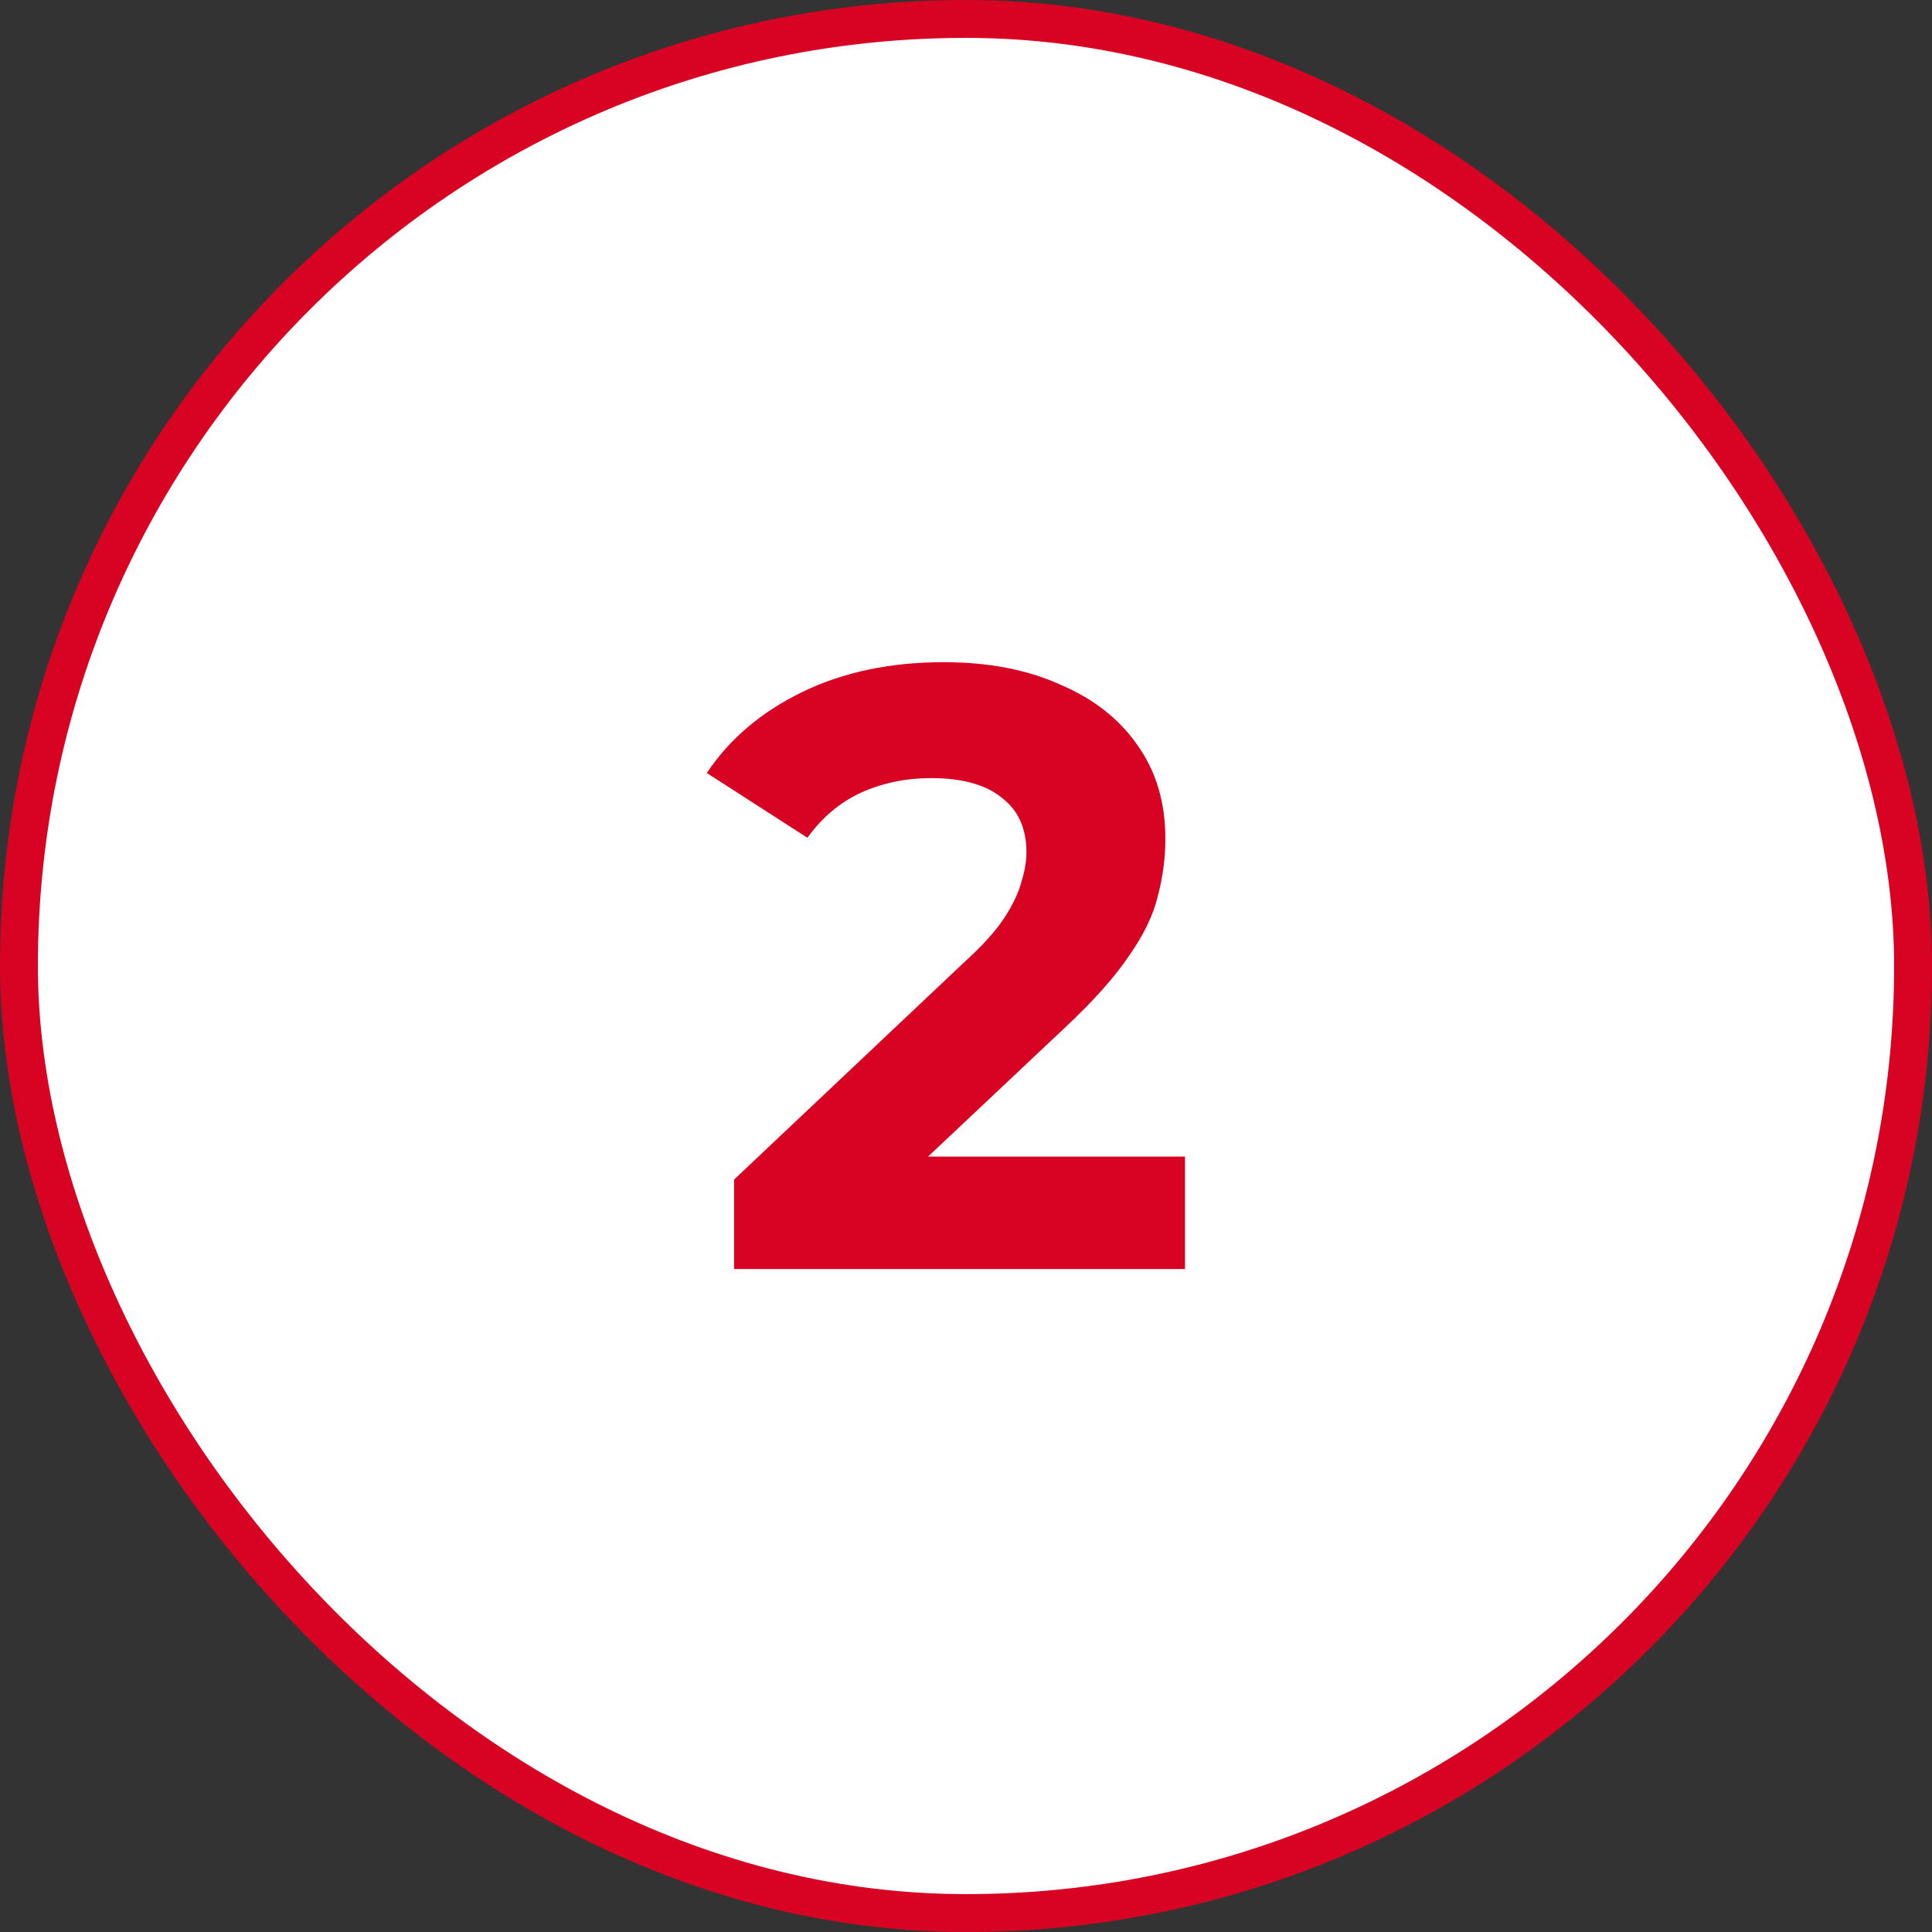 <svg width="102" height="102" viewBox="0 0 102 102" fill="none" xmlns="http://www.w3.org/2000/svg">
<rect x="0" y="0" width="102" height="102" fill="#333333" stroke="none"/>
<rect x="1" y="1" width="100" height="100" rx="50" fill="white"/>
<path d="M38.757 67V62.275L50.907 50.8C51.867 49.93 52.572 49.15 53.022 48.46C53.471 47.77 53.772 47.14 53.922 46.57C54.102 46 54.191 45.475 54.191 44.995C54.191 43.735 53.757 42.775 52.886 42.115C52.047 41.425 50.801 41.08 49.151 41.08C47.831 41.08 46.602 41.335 45.462 41.845C44.352 42.355 43.407 43.15 42.627 44.23L37.316 40.81C38.517 39.01 40.197 37.585 42.356 36.535C44.517 35.485 47.007 34.96 49.827 34.96C52.166 34.96 54.206 35.35 55.947 36.13C57.717 36.88 59.081 37.945 60.041 39.325C61.032 40.705 61.526 42.355 61.526 44.275C61.526 45.295 61.392 46.315 61.121 47.335C60.882 48.325 60.371 49.375 59.592 50.485C58.842 51.595 57.731 52.84 56.261 54.22L46.181 63.715L44.786 61.06H62.562V67H38.757Z" fill="#D80322"/>
<rect x="1" y="1" width="100" height="100" rx="50" stroke="#D80322" stroke-width="2"/>
</svg>
